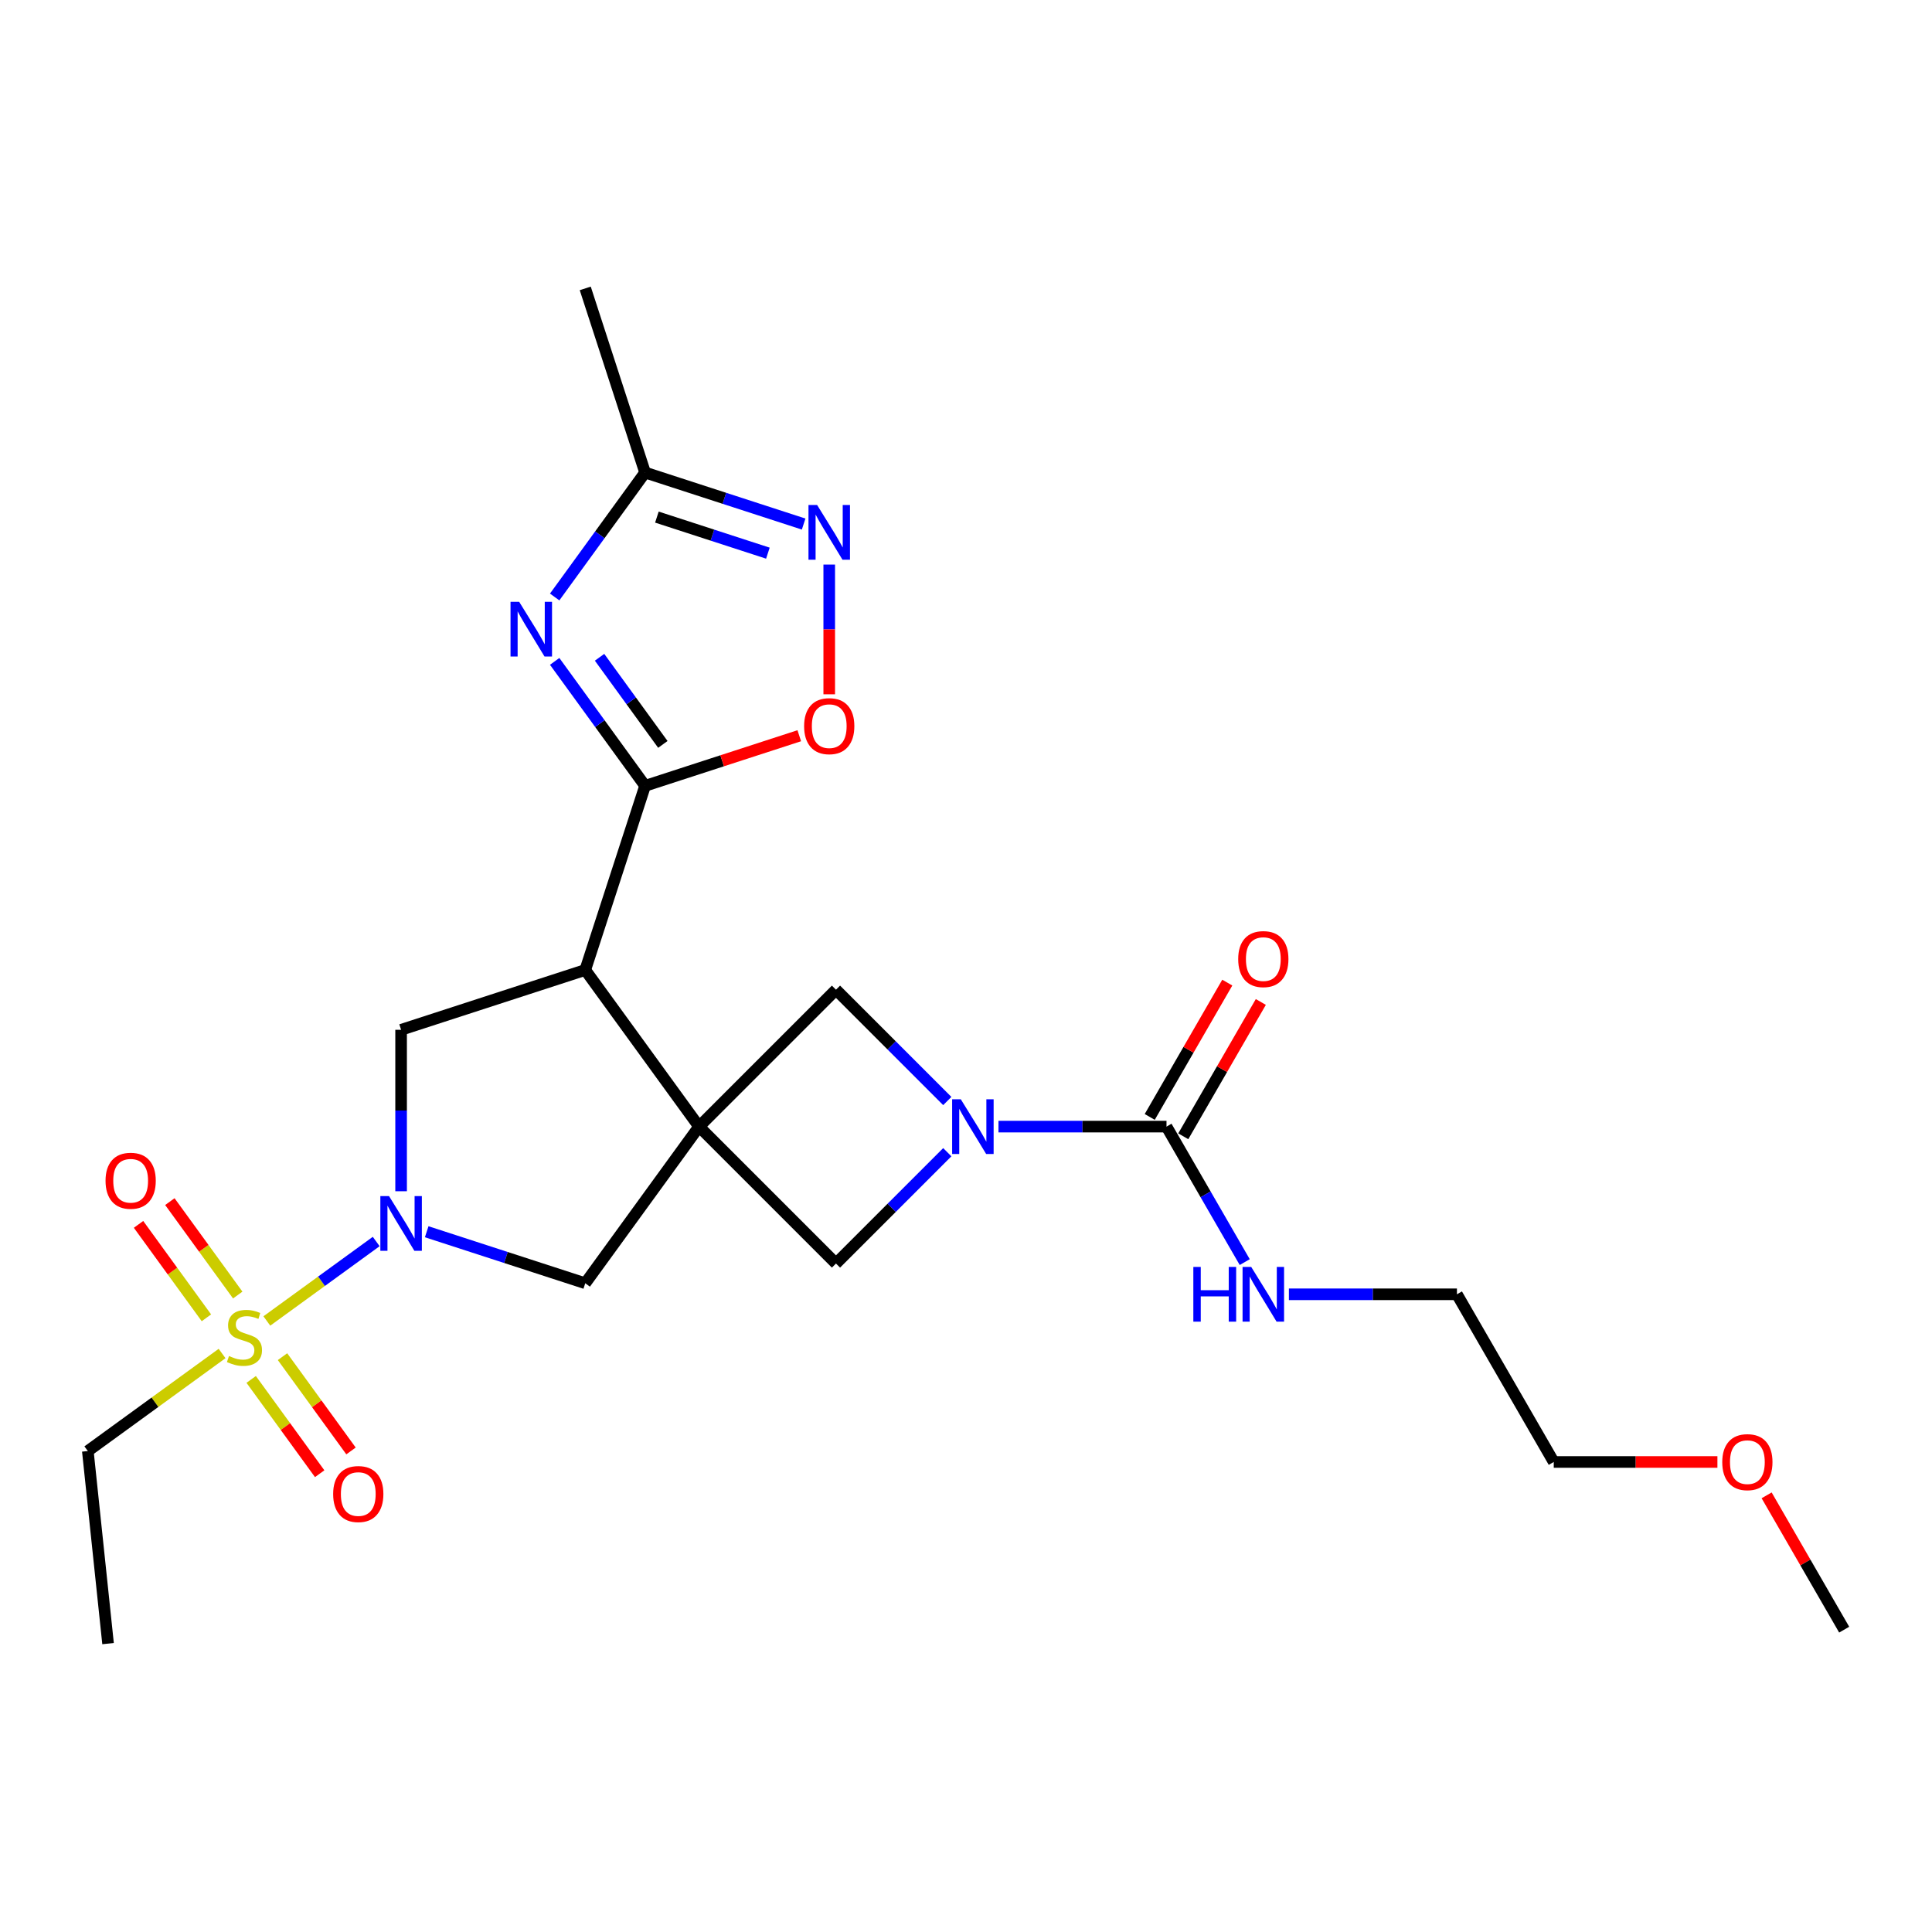 <?xml version='1.0' encoding='iso-8859-1'?>
<svg version='1.1' baseProfile='full'
              xmlns='http://www.w3.org/2000/svg'
                      xmlns:rdkit='http://www.rdkit.org/xml'
                      xmlns:xlink='http://www.w3.org/1999/xlink'
                  xml:space='preserve'
width='1000px' height='1000px' viewBox='0 0 1000 1000'>
<!-- END OF HEADER -->
<rect style='opacity:1.0;fill:#FFFFFF;stroke:none' width='1000' height='1000' x='0' y='0'> </rect>
<path class='bond-1' d='M 361.832,583.135 L 302.925,502.056' style='fill:none;fill-rule:evenodd;stroke:#000000;stroke-width:6px;stroke-linecap:butt;stroke-linejoin:miter;stroke-opacity:1' />
<path class='bond-10' d='M 361.832,583.135 L 302.925,664.213' style='fill:none;fill-rule:evenodd;stroke:#000000;stroke-width:6px;stroke-linecap:butt;stroke-linejoin:miter;stroke-opacity:1' />
<path class='bond-11' d='M 361.832,583.135 L 432.697,512.27' style='fill:none;fill-rule:evenodd;stroke:#000000;stroke-width:6px;stroke-linecap:butt;stroke-linejoin:miter;stroke-opacity:1' />
<path class='bond-12' d='M 361.832,583.135 L 432.697,654' style='fill:none;fill-rule:evenodd;stroke:#000000;stroke-width:6px;stroke-linecap:butt;stroke-linejoin:miter;stroke-opacity:1' />
<path class='bond-0' d='M 138.118,683.734 L 166.421,663.171' style='fill:none;fill-rule:evenodd;stroke:#CCCC00;stroke-width:6px;stroke-linecap:butt;stroke-linejoin:miter;stroke-opacity:1' />
<path class='bond-0' d='M 166.421,663.171 L 194.724,642.607' style='fill:none;fill-rule:evenodd;stroke:#0000FF;stroke-width:6px;stroke-linecap:butt;stroke-linejoin:miter;stroke-opacity:1' />
<path class='bond-14' d='M 130.011,713.988 L 147.738,738.388' style='fill:none;fill-rule:evenodd;stroke:#CCCC00;stroke-width:6px;stroke-linecap:butt;stroke-linejoin:miter;stroke-opacity:1' />
<path class='bond-14' d='M 147.738,738.388 L 165.466,762.787' style='fill:none;fill-rule:evenodd;stroke:#FF0000;stroke-width:6px;stroke-linecap:butt;stroke-linejoin:miter;stroke-opacity:1' />
<path class='bond-14' d='M 146.226,702.206 L 163.954,726.606' style='fill:none;fill-rule:evenodd;stroke:#CCCC00;stroke-width:6px;stroke-linecap:butt;stroke-linejoin:miter;stroke-opacity:1' />
<path class='bond-14' d='M 163.954,726.606 L 181.681,751.006' style='fill:none;fill-rule:evenodd;stroke:#FF0000;stroke-width:6px;stroke-linecap:butt;stroke-linejoin:miter;stroke-opacity:1' />
<path class='bond-15' d='M 123.055,670.314 L 105.488,646.134' style='fill:none;fill-rule:evenodd;stroke:#CCCC00;stroke-width:6px;stroke-linecap:butt;stroke-linejoin:miter;stroke-opacity:1' />
<path class='bond-15' d='M 105.488,646.134 L 87.92,621.955' style='fill:none;fill-rule:evenodd;stroke:#FF0000;stroke-width:6px;stroke-linecap:butt;stroke-linejoin:miter;stroke-opacity:1' />
<path class='bond-15' d='M 106.84,682.096 L 89.272,657.916' style='fill:none;fill-rule:evenodd;stroke:#CCCC00;stroke-width:6px;stroke-linecap:butt;stroke-linejoin:miter;stroke-opacity:1' />
<path class='bond-15' d='M 89.272,657.916 L 71.704,633.736' style='fill:none;fill-rule:evenodd;stroke:#FF0000;stroke-width:6px;stroke-linecap:butt;stroke-linejoin:miter;stroke-opacity:1' />
<path class='bond-18' d='M 114.948,700.568 L 80.201,725.813' style='fill:none;fill-rule:evenodd;stroke:#CCCC00;stroke-width:6px;stroke-linecap:butt;stroke-linejoin:miter;stroke-opacity:1' />
<path class='bond-18' d='M 80.201,725.813 L 45.455,751.058' style='fill:none;fill-rule:evenodd;stroke:#000000;stroke-width:6px;stroke-linecap:butt;stroke-linejoin:miter;stroke-opacity:1' />
<path class='bond-3' d='M 302.925,502.056 L 333.894,406.743' style='fill:none;fill-rule:evenodd;stroke:#000000;stroke-width:6px;stroke-linecap:butt;stroke-linejoin:miter;stroke-opacity:1' />
<path class='bond-7' d='M 302.925,502.056 L 207.611,533.026' style='fill:none;fill-rule:evenodd;stroke:#000000;stroke-width:6px;stroke-linecap:butt;stroke-linejoin:miter;stroke-opacity:1' />
<path class='bond-2' d='M 220.857,637.548 L 261.891,650.881' style='fill:none;fill-rule:evenodd;stroke:#0000FF;stroke-width:6px;stroke-linecap:butt;stroke-linejoin:miter;stroke-opacity:1' />
<path class='bond-2' d='M 261.891,650.881 L 302.925,664.213' style='fill:none;fill-rule:evenodd;stroke:#000000;stroke-width:6px;stroke-linecap:butt;stroke-linejoin:miter;stroke-opacity:1' />
<path class='bond-26' d='M 207.611,616.579 L 207.611,574.802' style='fill:none;fill-rule:evenodd;stroke:#0000FF;stroke-width:6px;stroke-linecap:butt;stroke-linejoin:miter;stroke-opacity:1' />
<path class='bond-26' d='M 207.611,574.802 L 207.611,533.026' style='fill:none;fill-rule:evenodd;stroke:#000000;stroke-width:6px;stroke-linecap:butt;stroke-linejoin:miter;stroke-opacity:1' />
<path class='bond-4' d='M 333.894,406.743 L 310.495,374.536' style='fill:none;fill-rule:evenodd;stroke:#000000;stroke-width:6px;stroke-linecap:butt;stroke-linejoin:miter;stroke-opacity:1' />
<path class='bond-4' d='M 310.495,374.536 L 287.095,342.33' style='fill:none;fill-rule:evenodd;stroke:#0000FF;stroke-width:6px;stroke-linecap:butt;stroke-linejoin:miter;stroke-opacity:1' />
<path class='bond-4' d='M 343.09,385.3 L 326.71,362.755' style='fill:none;fill-rule:evenodd;stroke:#000000;stroke-width:6px;stroke-linecap:butt;stroke-linejoin:miter;stroke-opacity:1' />
<path class='bond-4' d='M 326.71,362.755 L 310.331,340.21' style='fill:none;fill-rule:evenodd;stroke:#0000FF;stroke-width:6px;stroke-linecap:butt;stroke-linejoin:miter;stroke-opacity:1' />
<path class='bond-9' d='M 333.894,406.743 L 373.798,393.777' style='fill:none;fill-rule:evenodd;stroke:#000000;stroke-width:6px;stroke-linecap:butt;stroke-linejoin:miter;stroke-opacity:1' />
<path class='bond-9' d='M 373.798,393.777 L 413.702,380.812' style='fill:none;fill-rule:evenodd;stroke:#FF0000;stroke-width:6px;stroke-linecap:butt;stroke-linejoin:miter;stroke-opacity:1' />
<path class='bond-13' d='M 287.095,308.999 L 310.495,276.792' style='fill:none;fill-rule:evenodd;stroke:#0000FF;stroke-width:6px;stroke-linecap:butt;stroke-linejoin:miter;stroke-opacity:1' />
<path class='bond-13' d='M 310.495,276.792 L 333.894,244.586' style='fill:none;fill-rule:evenodd;stroke:#000000;stroke-width:6px;stroke-linecap:butt;stroke-linejoin:miter;stroke-opacity:1' />
<path class='bond-5' d='M 490.317,596.38 L 461.507,625.19' style='fill:none;fill-rule:evenodd;stroke:#0000FF;stroke-width:6px;stroke-linecap:butt;stroke-linejoin:miter;stroke-opacity:1' />
<path class='bond-5' d='M 461.507,625.19 L 432.697,654' style='fill:none;fill-rule:evenodd;stroke:#000000;stroke-width:6px;stroke-linecap:butt;stroke-linejoin:miter;stroke-opacity:1' />
<path class='bond-6' d='M 516.808,583.135 L 560.294,583.135' style='fill:none;fill-rule:evenodd;stroke:#0000FF;stroke-width:6px;stroke-linecap:butt;stroke-linejoin:miter;stroke-opacity:1' />
<path class='bond-6' d='M 560.294,583.135 L 603.781,583.135' style='fill:none;fill-rule:evenodd;stroke:#000000;stroke-width:6px;stroke-linecap:butt;stroke-linejoin:miter;stroke-opacity:1' />
<path class='bond-25' d='M 490.317,569.889 L 461.507,541.08' style='fill:none;fill-rule:evenodd;stroke:#0000FF;stroke-width:6px;stroke-linecap:butt;stroke-linejoin:miter;stroke-opacity:1' />
<path class='bond-25' d='M 461.507,541.08 L 432.697,512.27' style='fill:none;fill-rule:evenodd;stroke:#000000;stroke-width:6px;stroke-linecap:butt;stroke-linejoin:miter;stroke-opacity:1' />
<path class='bond-16' d='M 612.46,588.146 L 632.53,553.383' style='fill:none;fill-rule:evenodd;stroke:#000000;stroke-width:6px;stroke-linecap:butt;stroke-linejoin:miter;stroke-opacity:1' />
<path class='bond-16' d='M 632.53,553.383 L 652.601,518.619' style='fill:none;fill-rule:evenodd;stroke:#FF0000;stroke-width:6px;stroke-linecap:butt;stroke-linejoin:miter;stroke-opacity:1' />
<path class='bond-16' d='M 595.102,578.124 L 615.172,543.361' style='fill:none;fill-rule:evenodd;stroke:#000000;stroke-width:6px;stroke-linecap:butt;stroke-linejoin:miter;stroke-opacity:1' />
<path class='bond-16' d='M 615.172,543.361 L 635.243,508.598' style='fill:none;fill-rule:evenodd;stroke:#FF0000;stroke-width:6px;stroke-linecap:butt;stroke-linejoin:miter;stroke-opacity:1' />
<path class='bond-17' d='M 603.781,583.135 L 624.024,618.198' style='fill:none;fill-rule:evenodd;stroke:#000000;stroke-width:6px;stroke-linecap:butt;stroke-linejoin:miter;stroke-opacity:1' />
<path class='bond-17' d='M 624.024,618.198 L 644.268,653.261' style='fill:none;fill-rule:evenodd;stroke:#0000FF;stroke-width:6px;stroke-linecap:butt;stroke-linejoin:miter;stroke-opacity:1' />
<path class='bond-8' d='M 429.208,292.221 L 429.208,325.793' style='fill:none;fill-rule:evenodd;stroke:#0000FF;stroke-width:6px;stroke-linecap:butt;stroke-linejoin:miter;stroke-opacity:1' />
<path class='bond-8' d='M 429.208,325.793 L 429.208,359.365' style='fill:none;fill-rule:evenodd;stroke:#FF0000;stroke-width:6px;stroke-linecap:butt;stroke-linejoin:miter;stroke-opacity:1' />
<path class='bond-27' d='M 415.962,271.251 L 374.928,257.919' style='fill:none;fill-rule:evenodd;stroke:#0000FF;stroke-width:6px;stroke-linecap:butt;stroke-linejoin:miter;stroke-opacity:1' />
<path class='bond-27' d='M 374.928,257.919 L 333.894,244.586' style='fill:none;fill-rule:evenodd;stroke:#000000;stroke-width:6px;stroke-linecap:butt;stroke-linejoin:miter;stroke-opacity:1' />
<path class='bond-27' d='M 397.458,286.314 L 368.734,276.981' style='fill:none;fill-rule:evenodd;stroke:#0000FF;stroke-width:6px;stroke-linecap:butt;stroke-linejoin:miter;stroke-opacity:1' />
<path class='bond-27' d='M 368.734,276.981 L 340.01,267.648' style='fill:none;fill-rule:evenodd;stroke:#000000;stroke-width:6px;stroke-linecap:butt;stroke-linejoin:miter;stroke-opacity:1' />
<path class='bond-19' d='M 333.894,244.586 L 302.925,149.273' style='fill:none;fill-rule:evenodd;stroke:#000000;stroke-width:6px;stroke-linecap:butt;stroke-linejoin:miter;stroke-opacity:1' />
<path class='bond-21' d='M 667.135,669.927 L 710.622,669.927' style='fill:none;fill-rule:evenodd;stroke:#0000FF;stroke-width:6px;stroke-linecap:butt;stroke-linejoin:miter;stroke-opacity:1' />
<path class='bond-21' d='M 710.622,669.927 L 754.108,669.927' style='fill:none;fill-rule:evenodd;stroke:#000000;stroke-width:6px;stroke-linecap:butt;stroke-linejoin:miter;stroke-opacity:1' />
<path class='bond-24' d='M 45.455,751.058 L 55.93,850.727' style='fill:none;fill-rule:evenodd;stroke:#000000;stroke-width:6px;stroke-linecap:butt;stroke-linejoin:miter;stroke-opacity:1' />
<path class='bond-20' d='M 888.931,756.718 L 846.574,756.718' style='fill:none;fill-rule:evenodd;stroke:#FF0000;stroke-width:6px;stroke-linecap:butt;stroke-linejoin:miter;stroke-opacity:1' />
<path class='bond-20' d='M 846.574,756.718 L 804.218,756.718' style='fill:none;fill-rule:evenodd;stroke:#000000;stroke-width:6px;stroke-linecap:butt;stroke-linejoin:miter;stroke-opacity:1' />
<path class='bond-23' d='M 914.404,773.984 L 934.475,808.747' style='fill:none;fill-rule:evenodd;stroke:#FF0000;stroke-width:6px;stroke-linecap:butt;stroke-linejoin:miter;stroke-opacity:1' />
<path class='bond-23' d='M 934.475,808.747 L 954.545,843.51' style='fill:none;fill-rule:evenodd;stroke:#000000;stroke-width:6px;stroke-linecap:butt;stroke-linejoin:miter;stroke-opacity:1' />
<path class='bond-22' d='M 754.108,669.927 L 804.218,756.718' style='fill:none;fill-rule:evenodd;stroke:#000000;stroke-width:6px;stroke-linecap:butt;stroke-linejoin:miter;stroke-opacity:1' />
<path  class='atom-1' d='M 118.533 701.871
Q 118.853 701.991, 120.173 702.551
Q 121.493 703.111, 122.933 703.471
Q 124.413 703.791, 125.853 703.791
Q 128.533 703.791, 130.093 702.511
Q 131.653 701.191, 131.653 698.911
Q 131.653 697.351, 130.853 696.391
Q 130.093 695.431, 128.893 694.911
Q 127.693 694.391, 125.693 693.791
Q 123.173 693.031, 121.653 692.311
Q 120.173 691.591, 119.093 690.071
Q 118.053 688.551, 118.053 685.991
Q 118.053 682.431, 120.453 680.231
Q 122.893 678.031, 127.693 678.031
Q 130.973 678.031, 134.693 679.591
L 133.773 682.671
Q 130.373 681.271, 127.813 681.271
Q 125.053 681.271, 123.533 682.431
Q 122.013 683.551, 122.053 685.511
Q 122.053 687.031, 122.813 687.951
Q 123.613 688.871, 124.733 689.391
Q 125.893 689.911, 127.813 690.511
Q 130.373 691.311, 131.893 692.111
Q 133.413 692.911, 134.493 694.551
Q 135.613 696.151, 135.613 698.911
Q 135.613 702.831, 132.973 704.951
Q 130.373 707.031, 126.013 707.031
Q 123.493 707.031, 121.573 706.471
Q 119.693 705.951, 117.453 705.031
L 118.533 701.871
' fill='#CCCC00'/>
<path  class='atom-3' d='M 201.351 619.084
L 210.631 634.084
Q 211.551 635.564, 213.031 638.244
Q 214.511 640.924, 214.591 641.084
L 214.591 619.084
L 218.351 619.084
L 218.351 647.404
L 214.471 647.404
L 204.511 631.004
Q 203.351 629.084, 202.111 626.884
Q 200.911 624.684, 200.551 624.004
L 200.551 647.404
L 196.871 647.404
L 196.871 619.084
L 201.351 619.084
' fill='#0000FF'/>
<path  class='atom-5' d='M 268.727 311.504
L 278.007 326.504
Q 278.927 327.984, 280.407 330.664
Q 281.887 333.344, 281.967 333.504
L 281.967 311.504
L 285.727 311.504
L 285.727 339.824
L 281.847 339.824
L 271.887 323.424
Q 270.727 321.504, 269.487 319.304
Q 268.287 317.104, 267.927 316.424
L 267.927 339.824
L 264.247 339.824
L 264.247 311.504
L 268.727 311.504
' fill='#0000FF'/>
<path  class='atom-6' d='M 497.302 568.975
L 506.582 583.975
Q 507.502 585.455, 508.982 588.135
Q 510.462 590.815, 510.542 590.975
L 510.542 568.975
L 514.302 568.975
L 514.302 597.295
L 510.422 597.295
L 500.462 580.895
Q 499.302 578.975, 498.062 576.775
Q 496.862 574.575, 496.502 573.895
L 496.502 597.295
L 492.822 597.295
L 492.822 568.975
L 497.302 568.975
' fill='#0000FF'/>
<path  class='atom-9' d='M 422.948 261.395
L 432.228 276.395
Q 433.148 277.875, 434.628 280.555
Q 436.108 283.235, 436.188 283.395
L 436.188 261.395
L 439.948 261.395
L 439.948 289.715
L 436.068 289.715
L 426.108 273.315
Q 424.948 271.395, 423.708 269.195
Q 422.508 266.995, 422.148 266.315
L 422.148 289.715
L 418.468 289.715
L 418.468 261.395
L 422.948 261.395
' fill='#0000FF'/>
<path  class='atom-10' d='M 416.208 375.854
Q 416.208 369.054, 419.568 365.254
Q 422.928 361.454, 429.208 361.454
Q 435.488 361.454, 438.848 365.254
Q 442.208 369.054, 442.208 375.854
Q 442.208 382.734, 438.808 386.654
Q 435.408 390.534, 429.208 390.534
Q 422.968 390.534, 419.568 386.654
Q 416.208 382.774, 416.208 375.854
M 429.208 387.334
Q 433.528 387.334, 435.848 384.454
Q 438.208 381.534, 438.208 375.854
Q 438.208 370.294, 435.848 367.494
Q 433.528 364.654, 429.208 364.654
Q 424.888 364.654, 422.528 367.454
Q 420.208 370.254, 420.208 375.854
Q 420.208 381.574, 422.528 384.454
Q 424.888 387.334, 429.208 387.334
' fill='#FF0000'/>
<path  class='atom-15' d='M 172.44 773.309
Q 172.44 766.509, 175.8 762.709
Q 179.16 758.909, 185.44 758.909
Q 191.72 758.909, 195.08 762.709
Q 198.44 766.509, 198.44 773.309
Q 198.44 780.189, 195.04 784.109
Q 191.64 787.989, 185.44 787.989
Q 179.2 787.989, 175.8 784.109
Q 172.44 780.229, 172.44 773.309
M 185.44 784.789
Q 189.76 784.789, 192.08 781.909
Q 194.44 778.989, 194.44 773.309
Q 194.44 767.749, 192.08 764.949
Q 189.76 762.109, 185.44 762.109
Q 181.12 762.109, 178.76 764.909
Q 176.44 767.709, 176.44 773.309
Q 176.44 779.029, 178.76 781.909
Q 181.12 784.789, 185.44 784.789
' fill='#FF0000'/>
<path  class='atom-16' d='M 54.626 611.153
Q 54.626 604.353, 57.986 600.553
Q 61.346 596.753, 67.626 596.753
Q 73.906 596.753, 77.266 600.553
Q 80.626 604.353, 80.626 611.153
Q 80.626 618.033, 77.226 621.953
Q 73.826 625.833, 67.626 625.833
Q 61.386 625.833, 57.986 621.953
Q 54.626 618.073, 54.626 611.153
M 67.626 622.633
Q 71.946 622.633, 74.266 619.753
Q 76.626 616.833, 76.626 611.153
Q 76.626 605.593, 74.266 602.793
Q 71.946 599.953, 67.626 599.953
Q 63.306 599.953, 60.946 602.753
Q 58.626 605.553, 58.626 611.153
Q 58.626 616.873, 60.946 619.753
Q 63.306 622.633, 67.626 622.633
' fill='#FF0000'/>
<path  class='atom-17' d='M 640.89 496.423
Q 640.89 489.623, 644.25 485.823
Q 647.61 482.023, 653.89 482.023
Q 660.17 482.023, 663.53 485.823
Q 666.89 489.623, 666.89 496.423
Q 666.89 503.303, 663.49 507.223
Q 660.09 511.103, 653.89 511.103
Q 647.65 511.103, 644.25 507.223
Q 640.89 503.343, 640.89 496.423
M 653.89 507.903
Q 658.21 507.903, 660.53 505.023
Q 662.89 502.103, 662.89 496.423
Q 662.89 490.863, 660.53 488.063
Q 658.21 485.223, 653.89 485.223
Q 649.57 485.223, 647.21 488.023
Q 644.89 490.823, 644.89 496.423
Q 644.89 502.143, 647.21 505.023
Q 649.57 507.903, 653.89 507.903
' fill='#FF0000'/>
<path  class='atom-18' d='M 617.67 655.767
L 621.51 655.767
L 621.51 667.807
L 635.99 667.807
L 635.99 655.767
L 639.83 655.767
L 639.83 684.087
L 635.99 684.087
L 635.99 671.007
L 621.51 671.007
L 621.51 684.087
L 617.67 684.087
L 617.67 655.767
' fill='#0000FF'/>
<path  class='atom-18' d='M 647.63 655.767
L 656.91 670.767
Q 657.83 672.247, 659.31 674.927
Q 660.79 677.607, 660.87 677.767
L 660.87 655.767
L 664.63 655.767
L 664.63 684.087
L 660.75 684.087
L 650.79 667.687
Q 649.63 665.767, 648.39 663.567
Q 647.19 661.367, 646.83 660.687
L 646.83 684.087
L 643.15 684.087
L 643.15 655.767
L 647.63 655.767
' fill='#0000FF'/>
<path  class='atom-21' d='M 891.436 756.798
Q 891.436 749.998, 894.796 746.198
Q 898.156 742.398, 904.436 742.398
Q 910.716 742.398, 914.076 746.198
Q 917.436 749.998, 917.436 756.798
Q 917.436 763.678, 914.036 767.598
Q 910.636 771.478, 904.436 771.478
Q 898.196 771.478, 894.796 767.598
Q 891.436 763.718, 891.436 756.798
M 904.436 768.278
Q 908.756 768.278, 911.076 765.398
Q 913.436 762.478, 913.436 756.798
Q 913.436 751.238, 911.076 748.438
Q 908.756 745.598, 904.436 745.598
Q 900.116 745.598, 897.756 748.398
Q 895.436 751.198, 895.436 756.798
Q 895.436 762.518, 897.756 765.398
Q 900.116 768.278, 904.436 768.278
' fill='#FF0000'/>
</svg>
